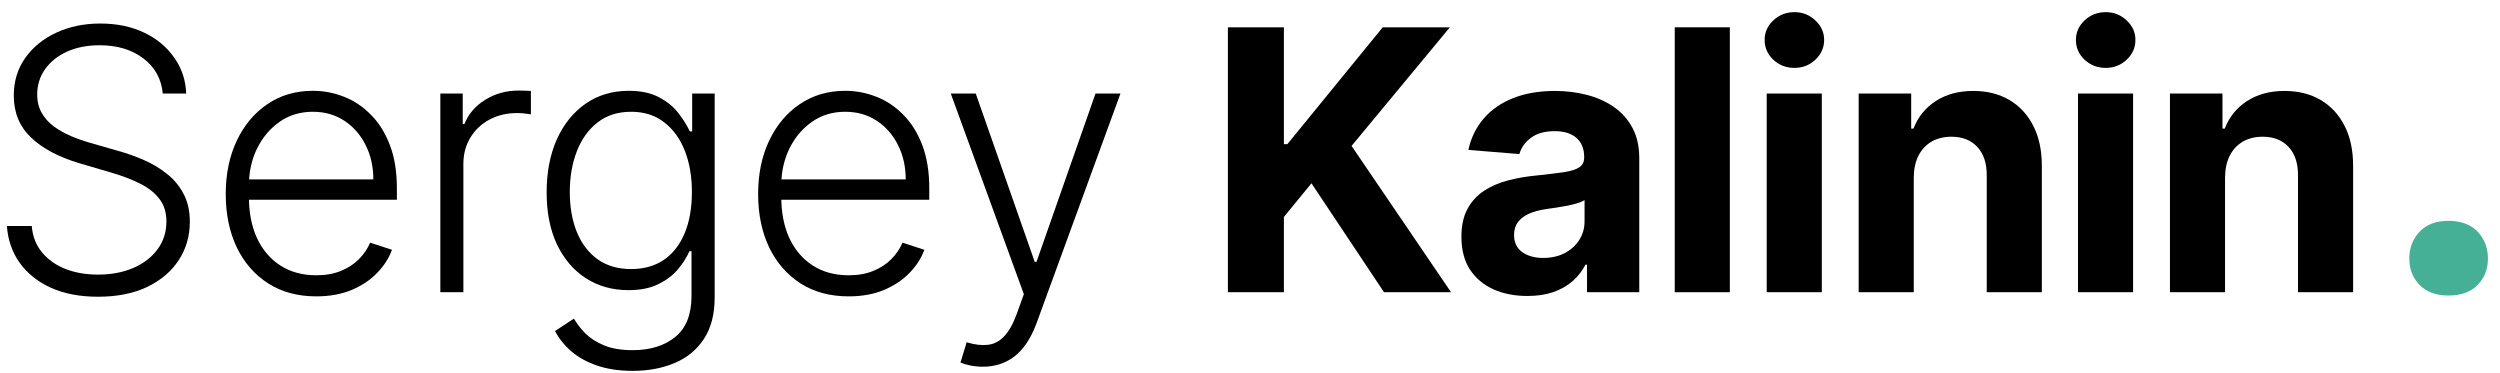 <svg xmlns="http://www.w3.org/2000/svg" width="154" height="23" viewBox="0 0 154 23" fill="none"><path d="M150.816 18.204C150.058 18.204 149.469 17.987 149.046 17.552C148.624 17.118 148.413 16.578 148.413 15.932C148.413 15.274 148.624 14.721 149.046 14.274C149.469 13.827 150.058 13.604 150.816 13.604C151.598 13.604 152.2 13.827 152.623 14.274C153.045 14.721 153.256 15.274 153.256 15.932C153.256 16.578 153.045 17.118 152.623 17.552C152.2 17.987 151.598 18.204 150.816 18.204Z" fill="#45B095"></path><path d="M137.063 10.925V18H133.669V5.761H136.904V7.92H137.047C137.318 7.209 137.772 6.645 138.41 6.231C139.047 5.811 139.82 5.602 140.729 5.602C141.579 5.602 142.32 5.787 142.952 6.159C143.584 6.531 144.075 7.062 144.426 7.753C144.777 8.438 144.952 9.256 144.952 10.207V18H141.557V10.813C141.563 10.064 141.371 9.48 140.984 9.06C140.596 8.635 140.062 8.422 139.382 8.422C138.925 8.422 138.521 8.521 138.171 8.717C137.826 8.914 137.555 9.201 137.358 9.578C137.167 9.95 137.069 10.399 137.063 10.925Z" fill="black"></path><path d="M128.004 18V5.76H131.398V18H128.004ZM129.709 4.182C129.204 4.182 128.771 4.015 128.41 3.68C128.054 3.34 127.876 2.934 127.876 2.461C127.876 1.994 128.054 1.593 128.41 1.258C128.771 0.918 129.204 0.748 129.709 0.748C130.214 0.748 130.644 0.918 131 1.258C131.361 1.593 131.542 1.994 131.542 2.461C131.542 2.934 131.361 3.34 131 3.68C130.644 4.015 130.214 4.182 129.709 4.182Z" fill="black"></path><path d="M117.888 10.925V18H114.494V5.761H117.729V7.92H117.872C118.143 7.209 118.598 6.645 119.235 6.231C119.873 5.811 120.646 5.602 121.554 5.602C122.404 5.602 123.145 5.787 123.777 6.159C124.409 6.531 124.901 7.062 125.251 7.753C125.602 8.438 125.777 9.256 125.777 10.207V18H122.383V10.813C122.388 10.064 122.197 9.48 121.809 9.06C121.421 8.635 120.887 8.422 120.207 8.422C119.75 8.422 119.347 8.521 118.996 8.717C118.651 8.914 118.38 9.201 118.183 9.578C117.992 9.95 117.894 10.399 117.888 10.925Z" fill="black"></path><path d="M108.829 18V5.76H112.223V18H108.829ZM110.534 4.182C110.029 4.182 109.597 4.015 109.235 3.68C108.879 3.34 108.701 2.934 108.701 2.461C108.701 1.994 108.879 1.593 109.235 1.258C109.597 0.918 110.029 0.748 110.534 0.748C111.039 0.748 111.469 0.918 111.825 1.258C112.186 1.593 112.367 1.994 112.367 2.461C112.367 2.934 112.186 3.34 111.825 3.68C111.469 4.015 111.039 4.182 110.534 4.182Z" fill="black"></path><path d="M106.558 1.682V18.001H103.164V1.682H106.558Z" fill="black"></path><path d="M94.087 18.232C93.306 18.232 92.61 18.096 91.999 17.825C91.388 17.549 90.904 17.142 90.549 16.606C90.198 16.064 90.023 15.389 90.023 14.582C90.023 13.902 90.147 13.331 90.397 12.869C90.647 12.407 90.987 12.035 91.417 11.753C91.847 11.472 92.336 11.259 92.883 11.116C93.436 10.972 94.015 10.871 94.621 10.813C95.332 10.739 95.906 10.669 96.342 10.606C96.777 10.537 97.093 10.436 97.29 10.303C97.486 10.17 97.585 9.974 97.585 9.713V9.665C97.585 9.161 97.425 8.77 97.107 8.494C96.793 8.218 96.347 8.08 95.768 8.08C95.157 8.08 94.671 8.215 94.31 8.486C93.948 8.752 93.709 9.086 93.593 9.49L90.453 9.235C90.612 8.491 90.926 7.849 91.393 7.307C91.861 6.76 92.464 6.34 93.202 6.048C93.946 5.75 94.806 5.602 95.784 5.602C96.464 5.602 97.115 5.681 97.736 5.841C98.363 6 98.918 6.247 99.401 6.582C99.89 6.916 100.275 7.347 100.557 7.873C100.838 8.393 100.979 9.017 100.979 9.745V18H97.76V16.303H97.664C97.468 16.686 97.205 17.023 96.876 17.315C96.546 17.602 96.15 17.828 95.688 17.992C95.226 18.152 94.692 18.232 94.087 18.232ZM95.059 15.889C95.558 15.889 95.999 15.79 96.382 15.594C96.764 15.392 97.064 15.121 97.282 14.781C97.5 14.441 97.609 14.056 97.609 13.626V12.327C97.502 12.396 97.356 12.46 97.17 12.518C96.99 12.571 96.785 12.622 96.557 12.669C96.328 12.712 96.1 12.752 95.871 12.789C95.643 12.821 95.436 12.85 95.25 12.877C94.852 12.935 94.504 13.028 94.206 13.156C93.909 13.283 93.677 13.456 93.513 13.674C93.348 13.886 93.266 14.152 93.266 14.47C93.266 14.933 93.433 15.286 93.768 15.53C94.108 15.769 94.538 15.889 95.059 15.889Z" fill="black"></path><path d="M75.638 18.001V1.682H79.088V8.877H79.304L85.176 1.682H89.312L83.256 8.989L89.384 18.001H85.256L80.786 11.291L79.088 13.363V18.001H75.638Z" fill="black"></path><path d="M60.535 22.589C60.254 22.589 59.991 22.562 59.746 22.509C59.502 22.456 59.308 22.398 59.164 22.334L59.547 21.083C60.03 21.232 60.461 21.285 60.838 21.242C61.215 21.205 61.55 21.035 61.842 20.732C62.134 20.435 62.394 19.978 62.623 19.362L63.069 18.119L58.567 5.76H60.105L63.738 16.127H63.85L67.484 5.76H69.021L63.842 19.936C63.624 20.525 63.356 21.017 63.037 21.41C62.718 21.808 62.349 22.103 61.93 22.294C61.515 22.491 61.05 22.589 60.535 22.589Z" fill="black"></path><path d="M52.279 18.256C51.136 18.256 50.148 17.99 49.314 17.459C48.48 16.922 47.835 16.181 47.378 15.236C46.926 14.285 46.701 13.19 46.701 11.953C46.701 10.72 46.926 9.626 47.378 8.67C47.835 7.708 48.464 6.956 49.267 6.415C50.074 5.867 51.006 5.594 52.063 5.594C52.727 5.594 53.368 5.716 53.984 5.96C54.6 6.199 55.153 6.569 55.641 7.068C56.135 7.562 56.526 8.186 56.813 8.94C57.099 9.69 57.243 10.577 57.243 11.602V12.303H47.681V11.052H55.793C55.793 10.266 55.633 9.559 55.315 8.933C55.001 8.3 54.563 7.801 54 7.434C53.442 7.068 52.797 6.885 52.063 6.885C51.288 6.885 50.605 7.092 50.016 7.506C49.426 7.921 48.964 8.468 48.629 9.148C48.3 9.828 48.132 10.571 48.127 11.379V12.128C48.127 13.1 48.294 13.95 48.629 14.678C48.969 15.4 49.45 15.961 50.071 16.359C50.693 16.758 51.429 16.957 52.279 16.957C52.858 16.957 53.365 16.866 53.8 16.686C54.241 16.505 54.611 16.263 54.908 15.961C55.211 15.652 55.439 15.315 55.593 14.949L56.94 15.387C56.754 15.902 56.449 16.378 56.024 16.813C55.604 17.249 55.078 17.599 54.446 17.865C53.819 18.125 53.097 18.256 52.279 18.256Z" fill="black"></path><path d="M38.972 22.845C38.138 22.845 37.407 22.736 36.781 22.519C36.154 22.306 35.625 22.014 35.195 21.642C34.764 21.27 34.43 20.853 34.191 20.391L35.354 19.626C35.529 19.934 35.763 20.237 36.055 20.535C36.353 20.832 36.738 21.079 37.211 21.276C37.689 21.472 38.276 21.57 38.972 21.57C40.056 21.57 40.929 21.299 41.593 20.758C42.263 20.216 42.597 19.374 42.597 18.232V15.475H42.47C42.305 15.846 42.069 16.218 41.761 16.59C41.453 16.957 41.049 17.262 40.55 17.506C40.056 17.751 39.442 17.873 38.709 17.873C37.731 17.873 36.863 17.631 36.103 17.148C35.349 16.665 34.754 15.974 34.318 15.076C33.888 14.173 33.673 13.097 33.673 11.849C33.673 10.611 33.883 9.522 34.302 8.582C34.727 7.642 35.32 6.909 36.079 6.383C36.839 5.857 37.724 5.594 38.733 5.594C39.482 5.594 40.103 5.727 40.597 5.992C41.091 6.252 41.487 6.577 41.785 6.964C42.087 7.352 42.324 7.729 42.494 8.096H42.637V5.761H44.024V18.319C44.024 19.355 43.803 20.208 43.362 20.877C42.922 21.547 42.321 22.041 41.562 22.359C40.802 22.683 39.939 22.845 38.972 22.845ZM38.876 16.574C39.662 16.574 40.334 16.386 40.892 16.009C41.45 15.626 41.878 15.079 42.175 14.367C42.473 13.655 42.621 12.808 42.621 11.825C42.621 10.869 42.475 10.021 42.183 9.283C41.891 8.539 41.466 7.955 40.908 7.53C40.356 7.1 39.678 6.885 38.876 6.885C38.058 6.885 37.367 7.105 36.804 7.546C36.241 7.987 35.816 8.582 35.529 9.331C35.243 10.075 35.099 10.906 35.099 11.825C35.099 12.76 35.245 13.586 35.538 14.303C35.83 15.015 36.257 15.573 36.82 15.977C37.383 16.375 38.069 16.574 38.876 16.574Z" fill="black"></path><path d="M27.125 18.001V5.761H28.504V7.642H28.607C28.852 7.026 29.277 6.529 29.882 6.152C30.493 5.769 31.184 5.578 31.954 5.578C32.071 5.578 32.201 5.581 32.344 5.586C32.488 5.591 32.608 5.597 32.703 5.602V7.044C32.639 7.034 32.528 7.018 32.368 6.997C32.209 6.975 32.036 6.965 31.851 6.965C31.213 6.965 30.645 7.1 30.145 7.371C29.651 7.637 29.261 8.006 28.974 8.479C28.687 8.951 28.544 9.491 28.544 10.096V18.001H27.125Z" fill="black"></path><path d="M19.484 18.256C18.342 18.256 17.354 17.99 16.52 17.459C15.686 16.922 15.04 16.181 14.584 15.236C14.132 14.285 13.906 13.19 13.906 11.953C13.906 10.72 14.132 9.626 14.584 8.67C15.04 7.708 15.67 6.956 16.472 6.415C17.279 5.867 18.212 5.594 19.269 5.594C19.933 5.594 20.573 5.716 21.189 5.96C21.806 6.199 22.358 6.569 22.847 7.068C23.341 7.562 23.731 8.186 24.018 8.94C24.305 9.69 24.448 10.577 24.448 11.602V12.303H14.886V11.052H22.998C22.998 10.266 22.839 9.559 22.52 8.933C22.207 8.3 21.768 7.801 21.205 7.434C20.648 7.068 20.002 6.885 19.269 6.885C18.493 6.885 17.811 7.092 17.221 7.506C16.631 7.921 16.169 8.468 15.835 9.148C15.505 9.828 15.338 10.571 15.333 11.379V12.128C15.333 13.1 15.5 13.95 15.835 14.678C16.175 15.4 16.655 15.961 17.277 16.359C17.898 16.758 18.634 16.957 19.484 16.957C20.063 16.957 20.57 16.866 21.006 16.686C21.447 16.505 21.816 16.263 22.114 15.961C22.416 15.652 22.645 15.315 22.799 14.949L24.146 15.387C23.96 15.902 23.654 16.378 23.229 16.813C22.81 17.249 22.284 17.599 21.651 17.865C21.025 18.125 20.302 18.256 19.484 18.256Z" fill="black"></path><path d="M10.028 5.76C9.938 4.852 9.537 4.129 8.825 3.593C8.113 3.056 7.218 2.788 6.14 2.788C5.38 2.788 4.711 2.918 4.132 3.178C3.558 3.439 3.106 3.8 2.777 4.262C2.453 4.719 2.291 5.24 2.291 5.824C2.291 6.254 2.384 6.631 2.57 6.955C2.756 7.279 3.005 7.558 3.319 7.792C3.638 8.021 3.988 8.217 4.371 8.382C4.758 8.546 5.149 8.685 5.542 8.796L7.263 9.29C7.784 9.434 8.304 9.617 8.825 9.84C9.346 10.063 9.821 10.345 10.251 10.685C10.687 11.019 11.035 11.431 11.295 11.92C11.561 12.403 11.694 12.985 11.694 13.665C11.694 14.536 11.468 15.32 11.016 16.015C10.565 16.711 9.917 17.264 9.072 17.673C8.227 18.077 7.215 18.279 6.036 18.279C4.926 18.279 3.962 18.095 3.143 17.729C2.325 17.357 1.683 16.844 1.215 16.191C0.748 15.537 0.485 14.78 0.426 13.92H1.956C2.009 14.563 2.222 15.107 2.594 15.553C2.966 15.999 3.449 16.34 4.044 16.573C4.639 16.802 5.303 16.916 6.036 16.916C6.849 16.916 7.571 16.78 8.203 16.509C8.841 16.233 9.34 15.851 9.701 15.362C10.068 14.868 10.251 14.294 10.251 13.641C10.251 13.088 10.108 12.626 9.821 12.254C9.534 11.877 9.133 11.561 8.618 11.306C8.108 11.051 7.515 10.825 6.841 10.629L4.889 10.055C3.608 9.673 2.615 9.144 1.908 8.469C1.202 7.795 0.849 6.934 0.849 5.888C0.849 5.011 1.082 4.241 1.55 3.577C2.023 2.907 2.66 2.387 3.462 2.015C4.27 1.638 5.175 1.449 6.179 1.449C7.194 1.449 8.092 1.635 8.873 2.007C9.654 2.379 10.273 2.892 10.729 3.545C11.192 4.193 11.439 4.931 11.47 5.76H10.028Z" fill="black"></path></svg>